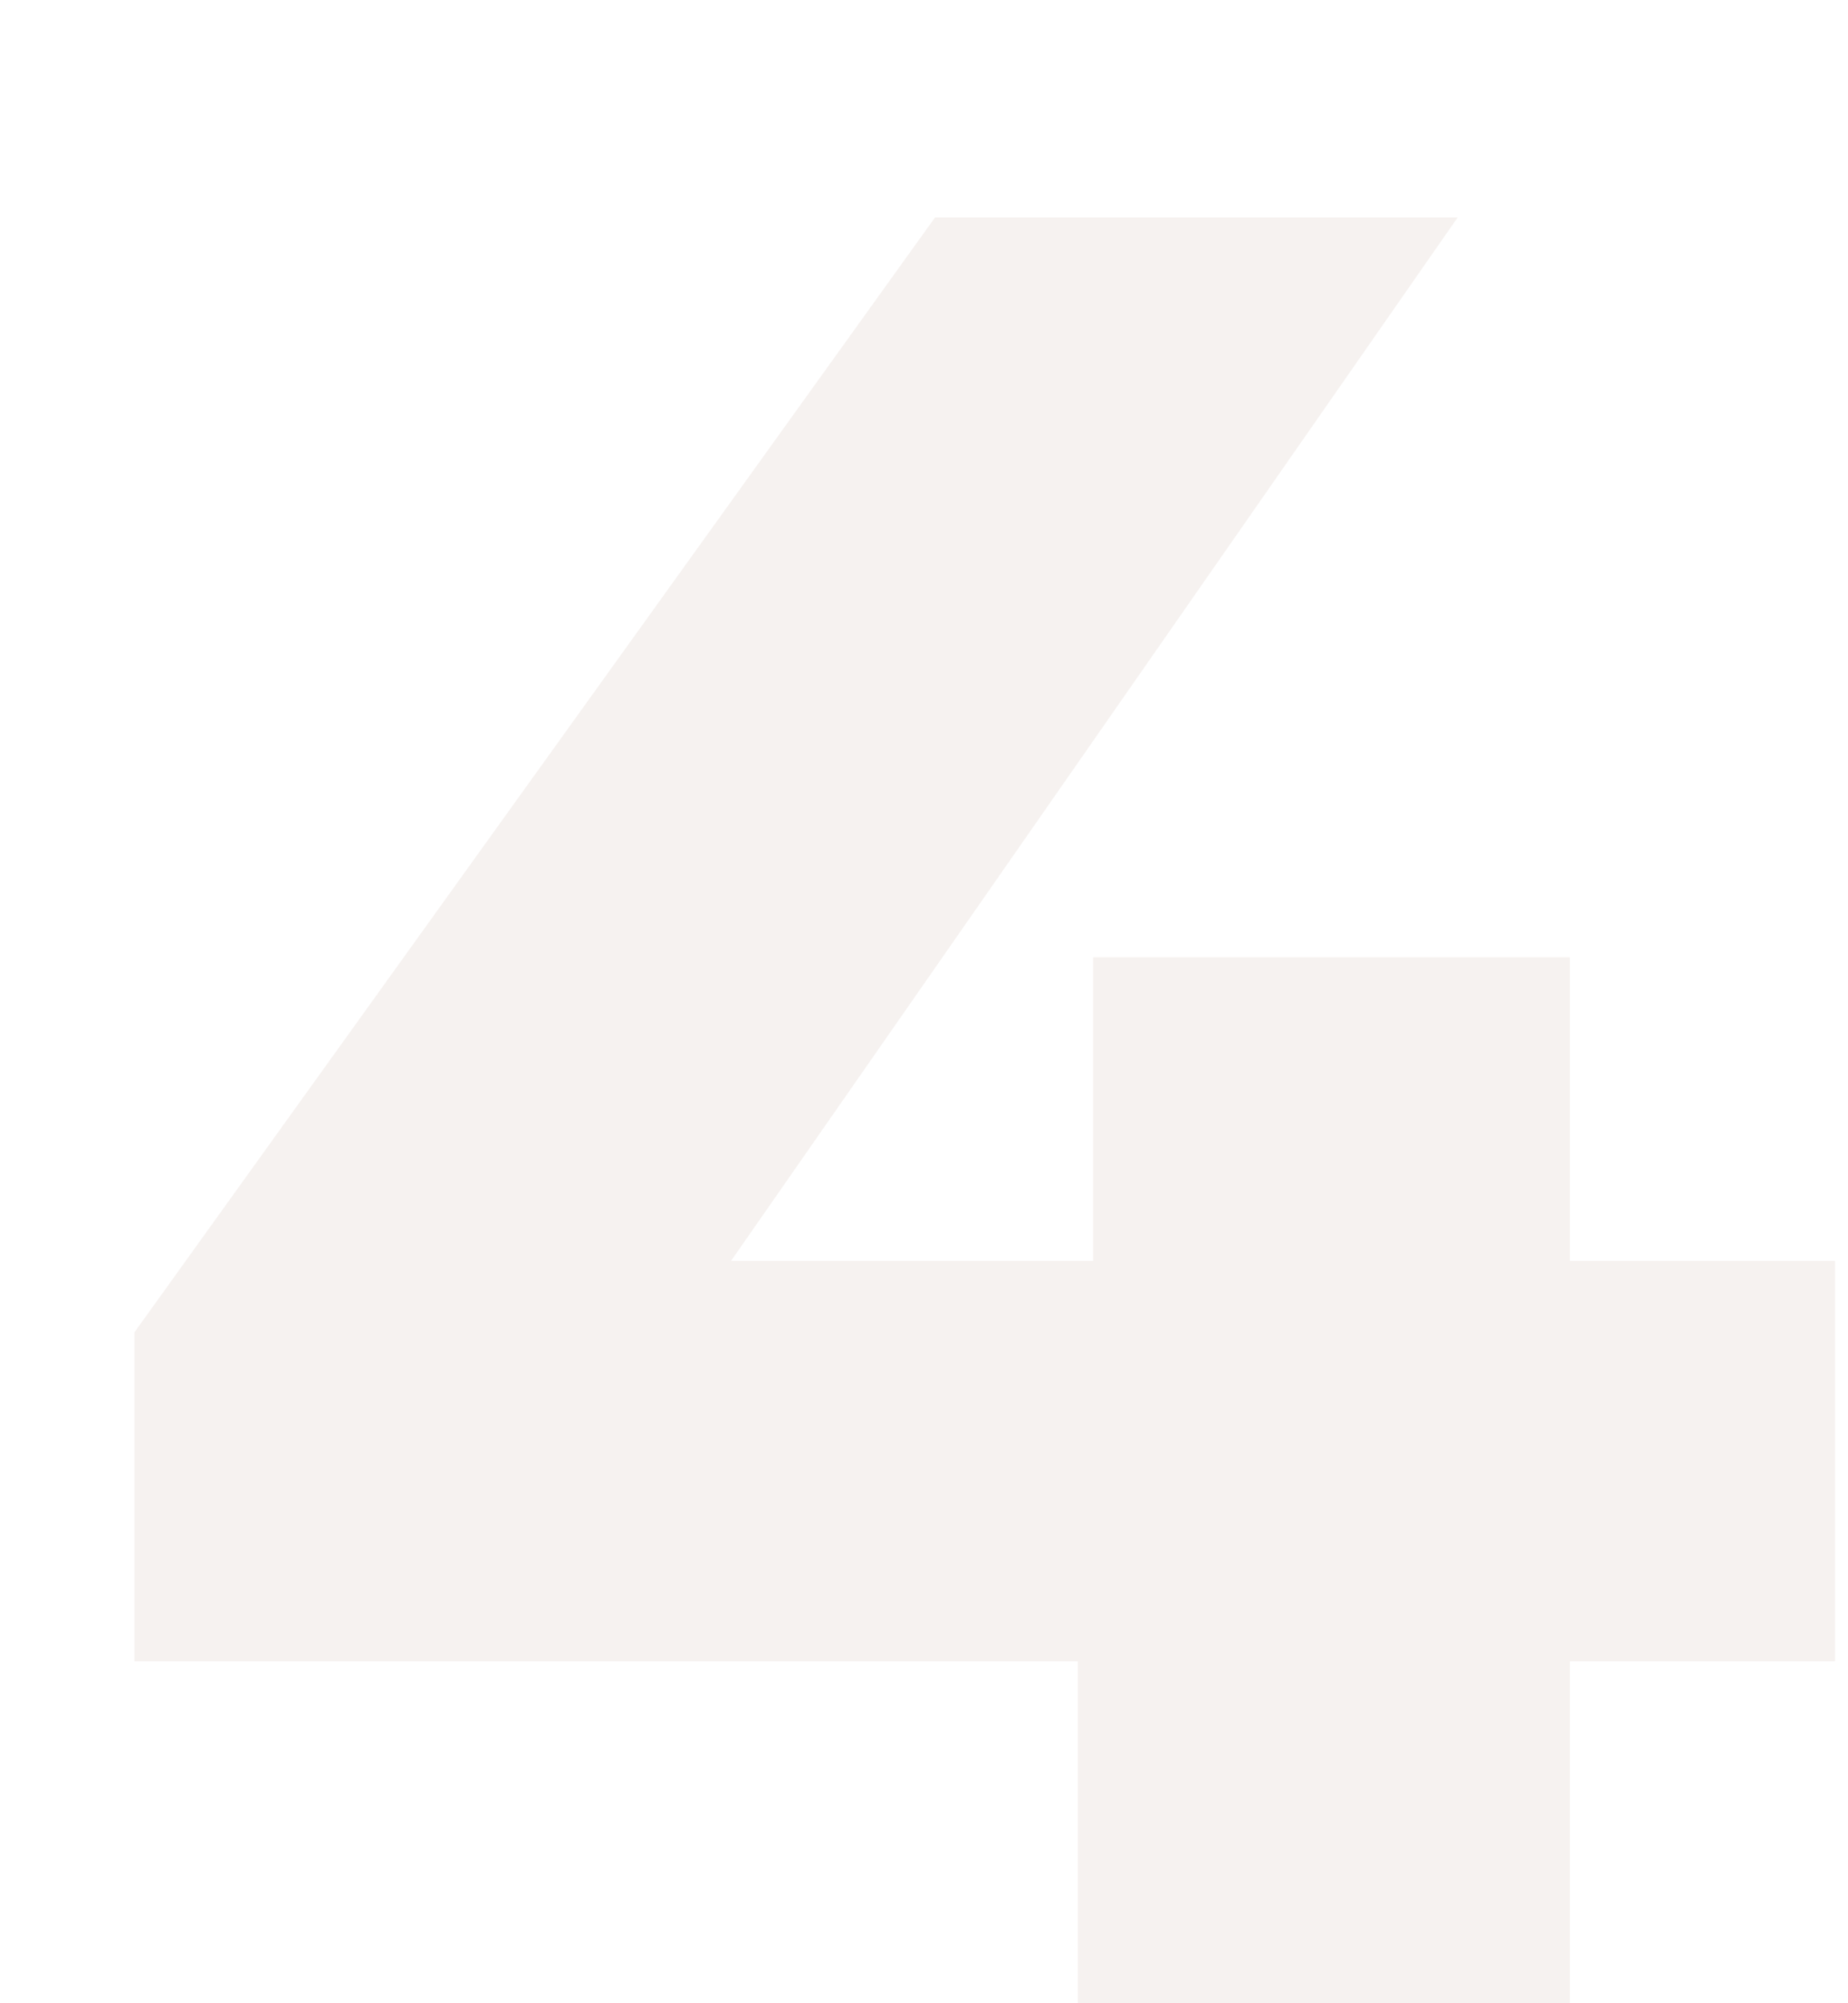 <?xml version="1.0" encoding="UTF-8"?> <svg xmlns="http://www.w3.org/2000/svg" width="108" height="117" viewBox="0 0 108 117" fill="none"><g clip-path="url(#clip0_1762_736)"><path opacity="0.1" d="M107.241 97.034H91.746V117H62.989V97.034H7.858V77.813L54.645 12.7H85.189L42.724 73.641H63.883V55.91H91.746V73.641H107.241V97.034Z" fill="#A0816C"></path></g><defs><clipPath id="clip0_1762_736"><rect width="108" height="117" fill="white"></rect></clipPath></defs></svg> 